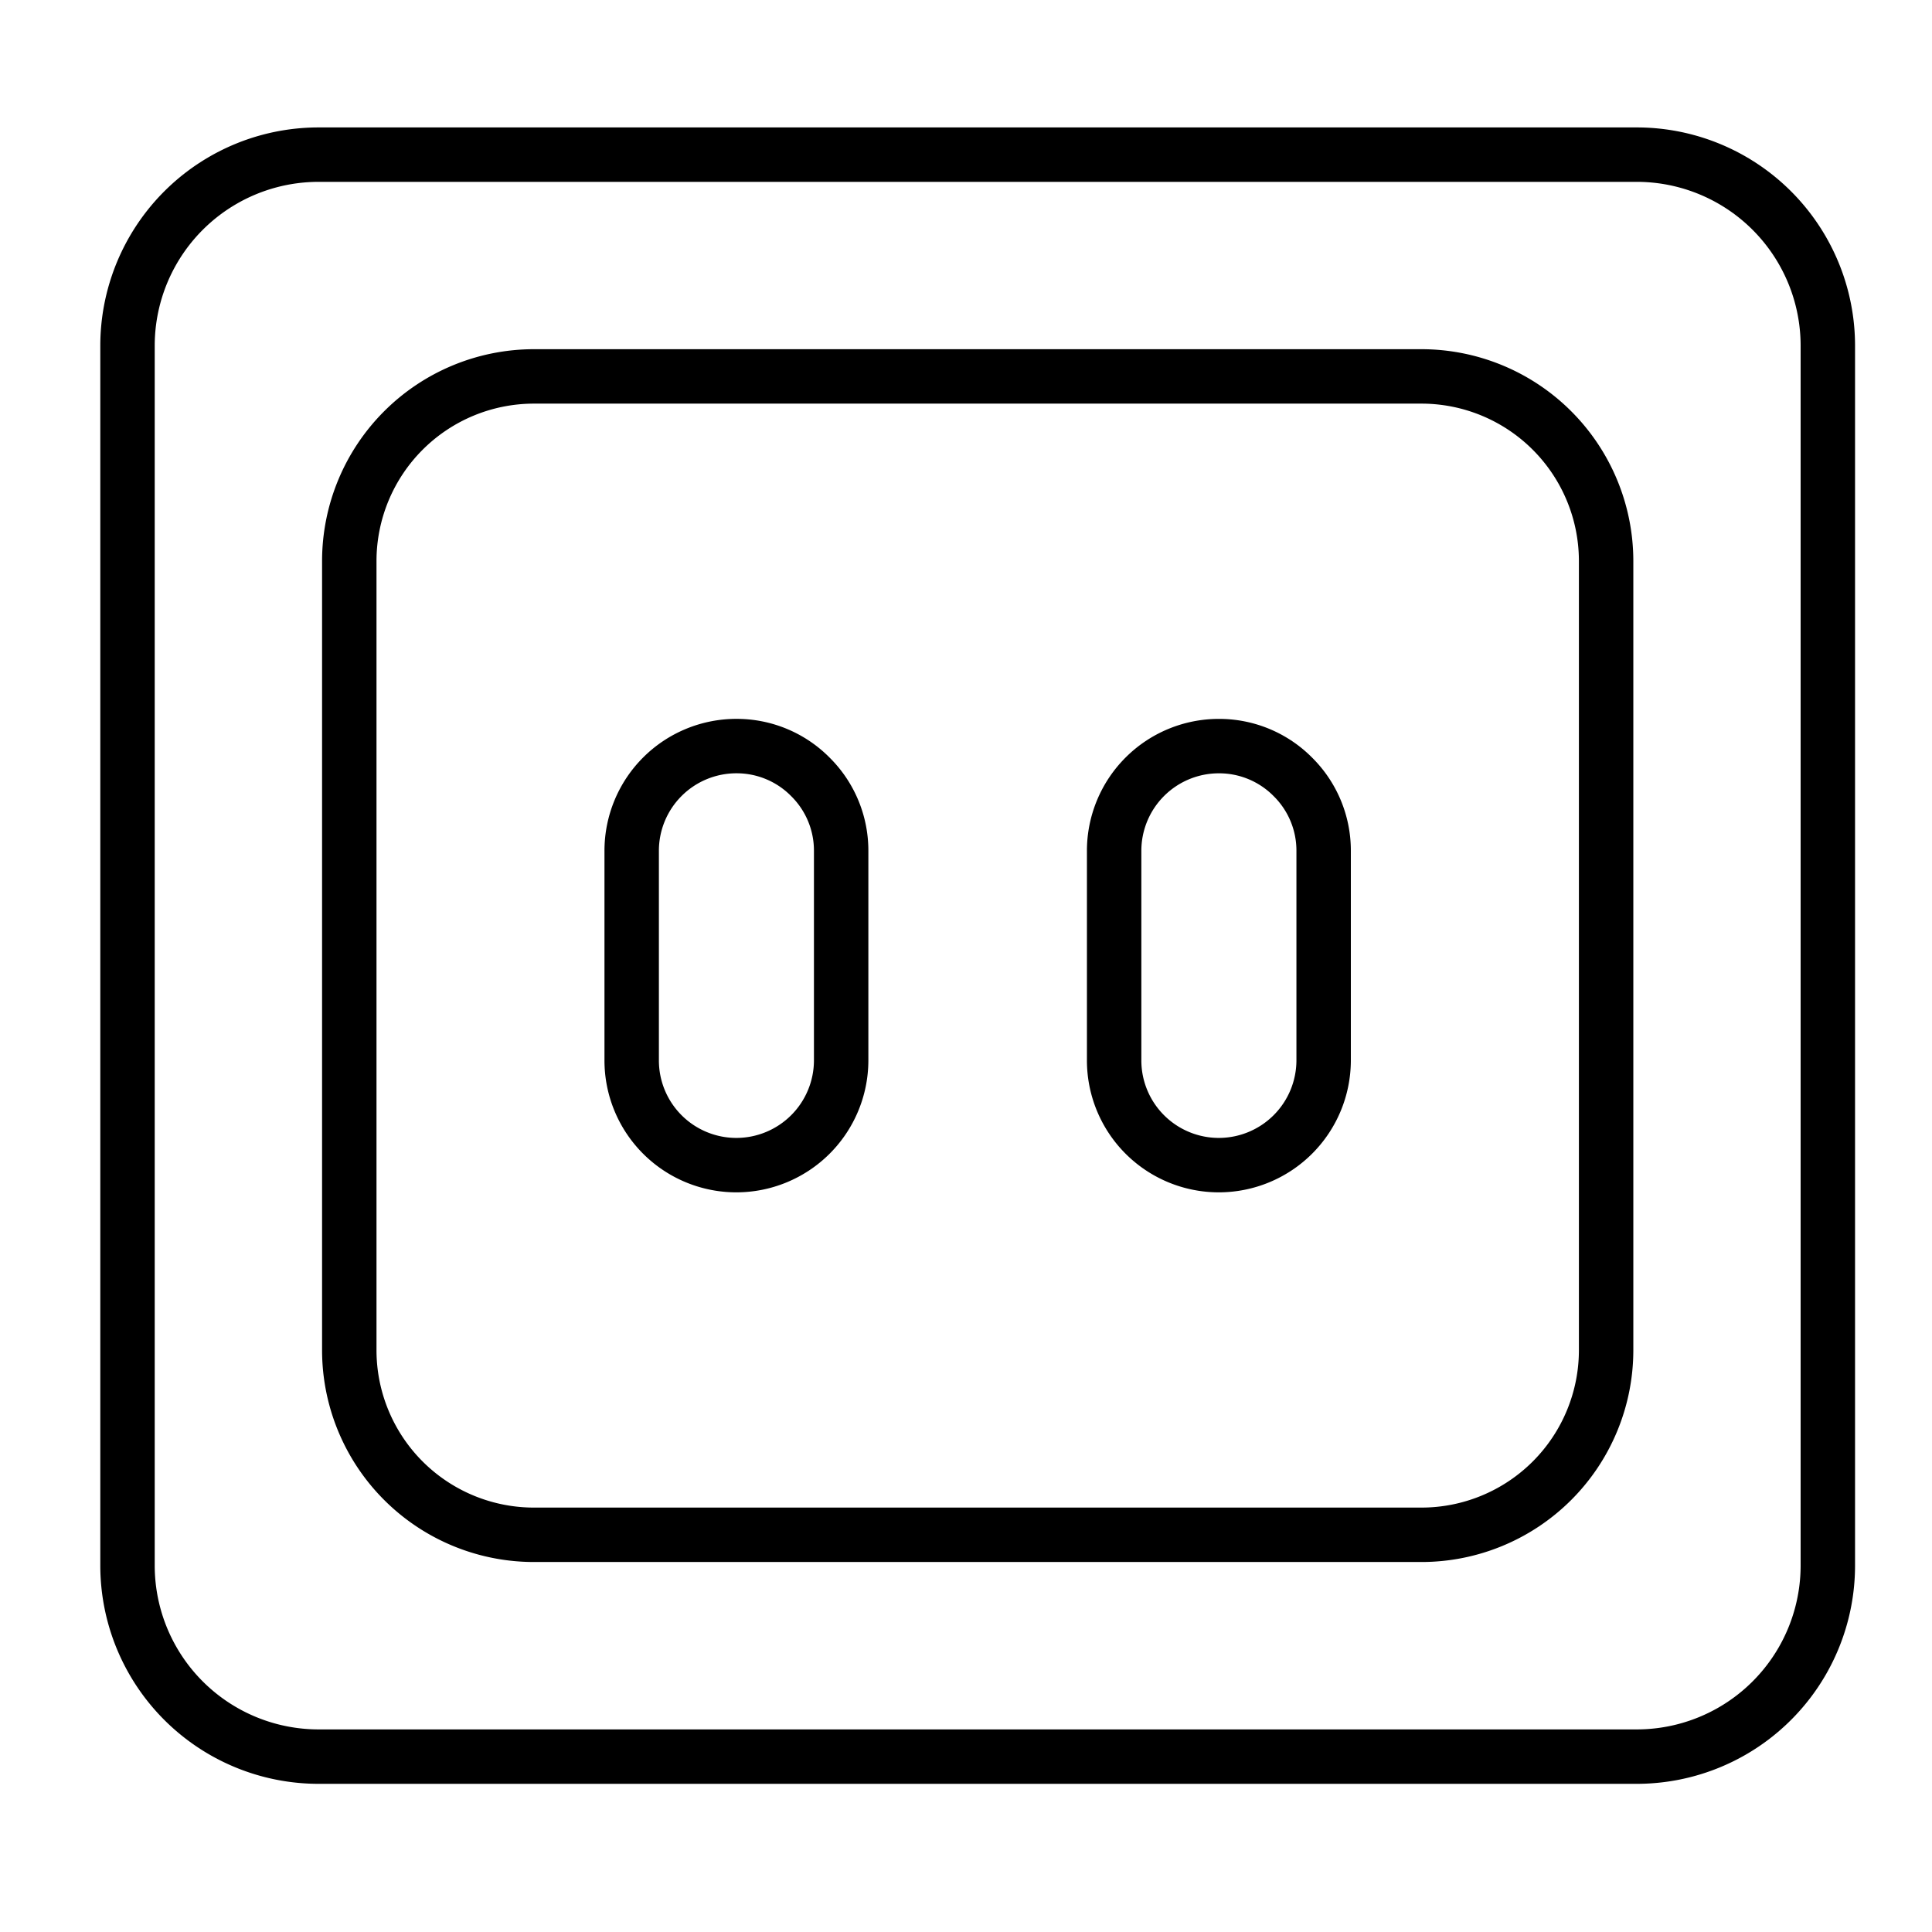 <svg xmlns="http://www.w3.org/2000/svg" width="71" height="71" viewBox="0 0 71 71">
  <g id="socket" transform="translate(-810 -3514)">
    <g id="g512" transform="translate(814.685 3519.683)">
      <path id="path514" d="M-62.846-7.062V37.761a7.024,7.024,0,0,1-7.026,7.027h-48.433a7.024,7.024,0,0,1-7.027-7.027V-7.062a7.023,7.023,0,0,1,7.027-7.022h48.433A7.023,7.023,0,0,1-62.846-7.062Z" transform="translate(125.333 14.084)" fill="none" stroke="#000" stroke-linecap="round" stroke-linejoin="round" stroke-miterlimit="10" stroke-width="2"/>
    </g>
    <g id="g516" transform="translate(822.836 3527.833)">
      <path id="path518" d="M0-35.988V-64.983A6.788,6.788,0,0,1,6.788-71.77H39.4a6.789,6.789,0,0,1,6.788,6.788v28.995A6.788,6.788,0,0,1,39.4-29.2H6.788A6.787,6.787,0,0,1,0-35.988Z" transform="translate(0 71.77)" fill="none" stroke="#000" stroke-linecap="round" stroke-linejoin="round" stroke-miterlimit="10" stroke-width="2"/>
    </g>
    <g id="g2668" transform="translate(833.214 3541.42)">
      <g id="g536" transform="translate(0 0)">
        <path id="path538" d="M-7.742-3.872v7.7a3.854,3.854,0,0,1-3.849,3.849A3.847,3.847,0,0,1-15.44,3.827v-7.7a3.848,3.848,0,0,1,3.849-3.85A3.808,3.808,0,0,1-8.872-6.591,3.811,3.811,0,0,1-7.742-3.872Z" transform="translate(15.44 7.721)" fill="none" stroke="#000" stroke-linecap="round" stroke-linejoin="round" stroke-miterlimit="10" stroke-width="2"/>
      </g>
      <g id="g540" transform="translate(17.731 0)">
        <path id="path542" d="M-7.743-3.872v7.7a3.855,3.855,0,0,1-3.849,3.849,3.848,3.848,0,0,1-3.85-3.849v-7.7a3.848,3.848,0,0,1,3.85-3.85A3.81,3.81,0,0,1-8.873-6.591,3.811,3.811,0,0,1-7.743-3.872Z" transform="translate(15.441 7.721)" fill="none" stroke="#000" stroke-linecap="round" stroke-linejoin="round" stroke-miterlimit="10" stroke-width="2"/>
      </g>
    </g>
    <rect id="Rectangle_233" data-name="Rectangle 233" width="71" height="71" transform="translate(810 3514)" fill="rgba(194,132,132,0)"/>
  </g>
</svg>
